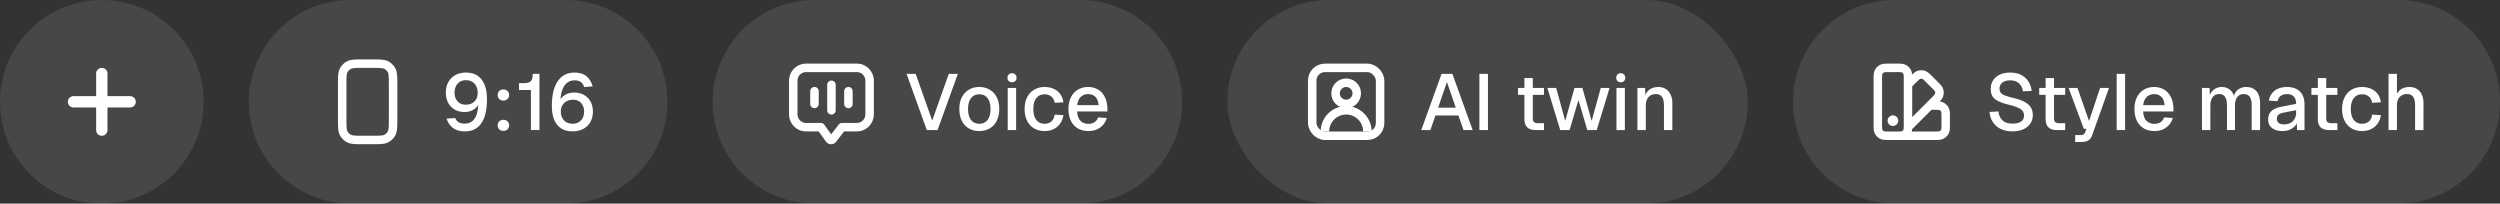 <svg xmlns="http://www.w3.org/2000/svg" width="442" height="36" fill="none"><rect width="100%" height="100%" fill="#333333" stroke="none"/><path fill="#fff" fill-opacity=".1" d="M0 18C0 8.059 8.059 0 18 0s18 8.059 18 18-8.059 18-18 18S0 27.941 0 18Z"/><path fill="#fff" fill-rule="evenodd" d="M18 12a1 1 0 0 1 1 1v4h4a1 1 0 0 1 0 2h-4v4a1 1 0 0 1-2 0v-4h-4a1 1 0 0 1 0-2h4v-4a1 1 0 0 1 1-1Z" clip-rule="evenodd"/><path fill="#fff" fill-opacity=".1" d="M44 18c0-9.941 8.059-18 18-18h38c9.941 0 18 8.059 18 18s-8.059 18-18 18H62c-9.941 0-18-8.059-18-18Z"/><path fill="#fff" fill-rule="evenodd" d="M66.563 10.505c.975.015 1.568.076 2.05.322a3 3 0 0 1 1.31 1.31c.327.642.327 1.483.327 3.163v5.4l-.005 1.113c-.016.975-.077 1.568-.322 2.05l-.115.206a3 3 0 0 1-1.196 1.104l-.123.058c-.46.197-1.032.25-1.926.264l-1.113.005h-.9l-1.113-.005c-.894-.014-1.466-.067-1.926-.265l-.123-.057a3 3 0 0 1-1.196-1.104l-.115-.207c-.245-.48-.306-1.074-.322-2.049L59.75 20.7v-5.4c0-1.575 0-2.412.27-3.04l.057-.122a3 3 0 0 1 1.104-1.196l.207-.115c.48-.245 1.074-.306 2.049-.322l1.113-.005h.9l1.113.005ZM64.55 12c-.864 0-1.423.001-1.848.036-.408.033-.559.09-.633.127a1.501 1.501 0 0 0-.656.656c-.037.074-.094.225-.127.633-.035.425-.036.983-.036 1.848v5.4c0 .864.001 1.423.036 1.848.033.408.09.559.127.633.144.282.374.512.656.656l.073.03c.093.034.254.072.56.097.425.035.983.036 1.848.036h.9c.864 0 1.423-.001 1.848-.036.408-.033.559-.09.633-.127l.103-.058a1.5 1.5 0 0 0 .553-.598l.03-.073c.034-.093.072-.254.097-.56.035-.425.036-.983.036-1.848v-5.4c0-.865-.001-1.423-.036-1.848-.025-.306-.063-.467-.097-.56l-.03-.073a1.501 1.501 0 0 0-.656-.656c-.074-.037-.225-.094-.633-.127C66.873 12 66.314 12 65.45 12h-.9Z" clip-rule="evenodd"/><path fill="#fff" d="M82.158 23.224c-.859 0-1.554-.205-2.086-.616-.532-.41-.9-.957-1.106-1.638l1.526-.098c.112.308.303.55.574.728.28.168.644.252 1.092.252.784 0 1.377-.308 1.778-.924.41-.616.62-1.615.63-2.996l.28.07c-.233.588-.588 1.036-1.064 1.344-.467.308-1.017.462-1.652.462-.653 0-1.227-.14-1.722-.42a3.068 3.068 0 0 1-1.162-1.204c-.28-.513-.42-1.11-.42-1.792 0-.737.15-1.367.448-1.89a3.104 3.104 0 0 1 1.246-1.232c.532-.29 1.148-.434 1.848-.434.859 0 1.559.191 2.1.574.55.383.957.924 1.218 1.624.27.69.406 1.521.406 2.492 0 .84-.07 1.61-.21 2.31-.14.7-.369 1.302-.686 1.806a3.27 3.27 0 0 1-1.218 1.176c-.495.27-1.101.406-1.82.406Zm.182-4.718c.42 0 .789-.084 1.106-.252.317-.168.565-.406.742-.714.177-.317.266-.7.266-1.148 0-.43-.084-.807-.252-1.134a1.786 1.786 0 0 0-.7-.784c-.308-.196-.677-.294-1.106-.294-.42 0-.784.093-1.092.28a1.906 1.906 0 0 0-.7.784 2.565 2.565 0 0 0-.238 1.134c0 .439.084.817.252 1.134.168.317.397.565.686.742.299.168.644.252 1.036.252Zm6.663 4.634c-.308 0-.555-.093-.742-.28a.977.977 0 0 1-.266-.7c0-.29.089-.523.266-.7.187-.187.434-.28.742-.28s.55.093.728.28c.187.177.28.41.28.7a.95.95 0 0 1-.28.7c-.177.187-.42.28-.728.28Zm0-5.362c-.308 0-.555-.093-.742-.28a.977.977 0 0 1-.266-.7c0-.29.089-.523.266-.7.187-.187.434-.28.742-.28s.55.093.728.28c.187.177.28.41.28.7a.95.95 0 0 1-.28.7c-.177.187-.42.28-.728.28ZM93.867 23v-7.084h-2.1v-1.218h.854c.373 0 .676-.047.91-.14a.952.952 0 0 0 .504-.504c.102-.243.154-.574.154-.994h1.19V23h-1.512Zm7.343.224c-.784 0-1.447-.173-1.988-.518-.541-.355-.952-.863-1.232-1.526-.28-.672-.42-1.484-.42-2.436 0-.83.07-1.6.21-2.31.15-.719.383-1.344.7-1.876a3.472 3.472 0 0 1 1.232-1.26c.513-.308 1.134-.462 1.862-.462.915 0 1.629.224 2.142.672.513.439.868 1.027 1.064 1.764l-1.498.126a1.762 1.762 0 0 0-.56-.868c-.252-.215-.635-.322-1.148-.322-.765 0-1.367.327-1.806.98-.439.653-.672 1.652-.7 2.996l-.266-.056c.103-.317.275-.607.518-.868a2.61 2.61 0 0 1 .91-.644 3.072 3.072 0 0 1 1.274-.252c.663 0 1.241.14 1.736.42.504.27.891.658 1.162 1.162.28.504.42 1.092.42 1.764 0 .728-.154 1.358-.462 1.89a3.107 3.107 0 0 1-1.274 1.204c-.541.28-1.167.42-1.876.42Zm.014-1.344c.607 0 1.097-.191 1.47-.574.383-.392.574-.924.574-1.596 0-.42-.084-.784-.252-1.092a1.67 1.67 0 0 0-.686-.728 1.97 1.97 0 0 0-1.008-.252c-.42 0-.793.084-1.12.252-.326.168-.583.41-.77.728-.186.308-.28.672-.28 1.092 0 .42.084.793.252 1.12.168.327.406.583.714.77.317.187.686.28 1.106.28Z"/><path fill="#fff" fill-opacity=".1" d="M126 18c0-9.941 8.059-18 18-18h47c9.941 0 18 8.059 18 18s-8.059 18-18 18h-47c-9.941 0-18-8.059-18-18Z"/><path fill="#fff" d="M153 14.294c0-.867-.685-1.544-1.5-1.544h-9c-.815 0-1.5.677-1.5 1.544v5.894c0 .866.685 1.544 1.5 1.544h2.625l.09.006a.749.749 0 0 1 .52.308l1.214 1.698 1.333-1.72.057-.066a.749.749 0 0 1 .536-.226h2.625c.815 0 1.5-.678 1.5-1.544v-5.894Zm1.5 5.894c0 1.667-1.329 3.044-3 3.044h-2.257l-1.419 1.832a1.12 1.12 0 0 1-1.713.073l-.087-.108-1.284-1.797h-2.24c-1.671 0-3-1.377-3-3.044v-5.894c0-1.667 1.33-3.044 3-3.044h9c1.67 0 3 1.377 3 3.044v5.894Z"/><path fill="#fff" d="M146.25 15a.75.75 0 0 1 1.5 0v4.5a.75.75 0 0 1-1.5 0V15Zm-3 1.125a.75.75 0 0 1 1.5 0v2.25a.75.75 0 0 1-1.5 0v-2.25Zm6 0a.75.75 0 0 1 1.5 0v2.25a.75.75 0 0 1-1.5 0v-2.25ZM163.864 23l-3.584-9.94h1.61l2.926 8.26 2.926-8.26h1.61L165.754 23h-1.89Zm9.275.168c-.709 0-1.33-.159-1.862-.476a3.17 3.17 0 0 1-1.232-1.358c-.289-.588-.434-1.274-.434-2.058 0-.793.145-1.48.434-2.058.29-.579.7-1.027 1.232-1.344.532-.327 1.153-.49 1.862-.49.71 0 1.33.163 1.862.49a3.18 3.18 0 0 1 1.232 1.344c.29.579.434 1.265.434 2.058 0 .784-.144 1.47-.434 2.058-.289.588-.7 1.04-1.232 1.358-.532.317-1.152.476-1.862.476Zm0-1.288c.635 0 1.125-.229 1.47-.686.346-.467.518-1.106.518-1.918 0-.812-.172-1.447-.518-1.904-.345-.467-.835-.7-1.47-.7-.625 0-1.115.233-1.47.7-.345.457-.518 1.092-.518 1.904 0 .812.173 1.451.518 1.918.355.457.845.686 1.47.686Zm5.028 1.12v-7.448h1.484V23h-1.484Zm.756-8.456a.807.807 0 0 1-.574-.21c-.149-.14-.224-.336-.224-.588 0-.243.075-.434.224-.574a.779.779 0 0 1 .574-.224c.234 0 .425.075.574.224.15.14.224.331.224.574 0 .252-.074.448-.224.588a.804.804 0 0 1-.574.21Zm5.755 8.624c-.709 0-1.329-.159-1.861-.476a3.164 3.164 0 0 1-1.232-1.358c-.29-.588-.434-1.274-.434-2.058 0-.784.144-1.465.434-2.044.289-.588.7-1.04 1.232-1.358.532-.327 1.152-.49 1.861-.49.607 0 1.144.107 1.611.322.476.205.858.509 1.148.91.298.401.49.891.574 1.47l-1.554.084c-.075-.485-.271-.854-.588-1.106-.318-.261-.714-.392-1.191-.392-.625 0-1.115.233-1.469.7-.346.457-.518 1.092-.518 1.904 0 .812.172 1.451.518 1.918.354.457.844.686 1.469.686.477 0 .873-.13 1.191-.392.317-.27.513-.677.588-1.218l1.554.084a3.374 3.374 0 0 1-.574 1.484 2.94 2.94 0 0 1-1.148.98c-.467.233-1.004.35-1.611.35Zm7.752 0c-.728 0-1.358-.159-1.89-.476a3.203 3.203 0 0 1-1.218-1.358c-.28-.588-.42-1.274-.42-2.058 0-.784.14-1.465.42-2.044.29-.588.696-1.04 1.218-1.358.523-.327 1.139-.49 1.848-.49.672 0 1.265.159 1.778.476.514.308.91.756 1.19 1.344.29.588.434 1.297.434 2.128v.378h-5.348c.038.728.229 1.274.574 1.638.355.364.831.546 1.428.546.439 0 .803-.103 1.092-.308.29-.205.49-.48.602-.826l1.54.098a3.087 3.087 0 0 1-1.162 1.68c-.569.42-1.264.63-2.086.63Zm-1.988-4.578h3.78c-.046-.663-.238-1.153-.574-1.47-.326-.317-.746-.476-1.26-.476-.532 0-.97.168-1.316.504-.336.327-.546.807-.63 1.442Z"/><rect width="92" height="36" x="217" fill="#fff" fill-opacity=".1" rx="18"/><rect width="12" height="12" x="232" y="12" stroke="#fff" stroke-width="1.5" rx="2.25"/><circle cx="238" cy="16.5" r="1.875" stroke="#fff" stroke-width="1.5"/><path stroke="#fff" stroke-width="1.5" d="M241.75 23.25a3.75 3.75 0 0 0-7.5 0"/><path fill="#fff" d="m251.28 23 3.584-9.94h1.918l3.584 9.94h-1.61l-.91-2.59h-4.06L252.89 23h-1.61Zm2.982-3.962h3.122l-1.568-4.536-1.554 4.536ZM261.556 23v-9.94h1.512V23h-1.512Zm10.03 0c-.71 0-1.232-.163-1.568-.49-.336-.327-.504-.835-.504-1.526v-7.182h1.484v7.07c0 .345.074.583.224.714.149.13.378.196.686.196h1.064V23h-1.386Zm-3.206-6.23v-1.218h4.592v1.218h-4.592Zm7.467 6.23-2.268-7.448h1.554l1.596 5.824 1.638-5.824h1.4l1.638 5.824 1.61-5.824h1.554L282.301 23h-1.666l-1.568-5.32-1.568 5.32h-1.652Zm9.945 0v-7.448h1.484V23h-1.484Zm.756-8.456a.807.807 0 0 1-.574-.21c-.149-.14-.224-.336-.224-.588 0-.243.075-.434.224-.574a.779.779 0 0 1 .574-.224c.234 0 .425.075.574.224.15.14.224.331.224.574 0 .252-.074.448-.224.588a.804.804 0 0 1-.574.21ZM289.497 23v-7.448h1.358l.056 1.988-.182-.098c.084-.485.243-.877.476-1.176.234-.299.518-.518.854-.658.336-.15.7-.224 1.092-.224.56 0 1.022.126 1.386.378.374.243.654.579.84 1.008.196.42.294.9.294 1.442V23h-1.484v-4.34c0-.439-.046-.807-.14-1.106a1.302 1.302 0 0 0-.462-.686c-.214-.159-.494-.238-.84-.238-.522 0-.947.173-1.274.518-.326.345-.49.85-.49 1.512V23h-1.484Z"/><path fill="#fff" fill-opacity=".1" d="M317 18c0-9.941 8.059-18 18-18h89c9.941 0 18 8.059 18 18s-8.059 18-18 18h-89c-9.941 0-18-8.059-18-18Z"/><path fill="#fff" d="M335.2 11.25c.361 0 .677 0 .937.02.268.023.543.072.808.207l.144.08c.326.2.591.488.766.83l.047.1c.098.23.138.464.158.695.09-.086.176-.164.257-.234.206-.174.435-.333.719-.425l.158-.045a2.084 2.084 0 0 1 1.129.045l.104.037c.236.094.433.236.613.388.199.17.423.393.678.648l.754.755c.255.255.479.478.648.677.174.205.334.434.426.718l.045.158a2.08 2.08 0 0 1-.046 1.128l-.037.104a2.255 2.255 0 0 1-.388.614 6.618 6.618 0 0 1-.184.202c.226.027.454.08.677.192l.143.08c.326.2.592.488.767.83l.047.1c.1.235.14.474.159.71.022.26.021.575.021.936v1.067c0 .36.001.677-.021.937a2.107 2.107 0 0 1-.206.809l-.081.143a2.08 2.08 0 0 1-.829.766l-.1.047c-.234.1-.474.14-.709.16-.26.021-.576.02-.937.02h-6.54l-.127.001h-1.067c-.361 0-.677 0-.937-.021a2.23 2.23 0 0 1-.709-.16l-.1-.046a2.094 2.094 0 0 1-.829-.767l-.081-.143a1.807 1.807 0 0 1-.155-.455 2.726 2.726 0 0 1-.051-.354 6.12 6.12 0 0 1-.018-.43l-.003-.507v-7.734c0-.361-.001-.677.021-.937.021-.269.071-.543.206-.809l.081-.143c.2-.326.487-.592.829-.767l.1-.047c.234-.1.474-.14.709-.16.26-.02.576-.02.937-.02h1.067Zm-1.067 1.498c-.386 0-.63 0-.815.016a1.272 1.272 0 0 0-.184.026l-.067.022a.587.587 0 0 0-.207.177l-.048.078c-.01.02-.034.075-.048.251-.015.185-.015.43-.015.815v7.734l.002.483c.002.132.005.24.013.332.014.175.038.23.048.25l.048.08a.588.588 0 0 0 .207.176l.067.022c.038.01.096.019.184.026.185.015.429.015.815.015h1.067c.385 0 .63 0 .814-.015.176-.014.231-.038.251-.048l.078-.048a.59.59 0 0 0 .178-.208l.021-.066c.009-.038.019-.096.026-.184.015-.185.016-.43.016-.815v-7.734c0-.386-.001-.63-.016-.815a1.245 1.245 0 0 0-.026-.184l-.021-.067a.599.599 0 0 0-.178-.207l-.078-.048c-.02-.01-.075-.034-.251-.048a11.295 11.295 0 0 0-.814-.015h-1.067Zm3.924 10.093a2.453 2.453 0 0 1-.069.41h3.879c.386 0 .63 0 .815-.016.088-.007.146-.016.184-.025l.067-.022a.589.589 0 0 0 .207-.177l.048-.079c.01-.02.034-.075.048-.25.015-.185.015-.43.015-.815V20.8c0-.385 0-.63-.015-.814a1.251 1.251 0 0 0-.026-.185l-.022-.067a.587.587 0 0 0-.177-.207l-.078-.047c-.02-.01-.076-.035-.251-.049a11.326 11.326 0 0 0-.815-.015h-.384l-3.426 3.425Zm-3.391-2.444a.937.937 0 1 1 0 1.875.937.937 0 0 1 0-1.875Zm4.922-6.471-.089.021c-.021.007-.078.03-.212.144-.141.12-.314.292-.587.565l-.618.618v5.424l3.33-3.33c.273-.273.445-.446.565-.587a1.33 1.33 0 0 0 .112-.15l.032-.061a.596.596 0 0 0 .021-.272l-.021-.09c-.007-.02-.029-.076-.143-.21-.12-.142-.293-.315-.566-.588l-.754-.754a10.81 10.81 0 0 0-.587-.565 1.319 1.319 0 0 0-.148-.113l-.063-.03a.589.589 0 0 0-.272-.023Zm16.2 9.298c-.793 0-1.484-.145-2.072-.434a3.44 3.44 0 0 1-1.372-1.204c-.336-.513-.532-1.11-.588-1.792l1.554-.098c.065.467.201.863.406 1.19.205.317.481.56.826.728.355.159.779.238 1.274.238.429 0 .793-.051 1.092-.154.308-.112.541-.275.7-.49a1.28 1.28 0 0 0 .238-.784c0-.28-.07-.527-.21-.742-.131-.224-.387-.425-.77-.602-.373-.187-.924-.369-1.652-.546-.793-.196-1.428-.41-1.904-.644-.476-.233-.821-.523-1.036-.868-.205-.355-.308-.789-.308-1.302 0-.57.135-1.069.406-1.498.28-.439.677-.78 1.19-1.022.513-.243 1.129-.364 1.848-.364.756 0 1.4.14 1.932.42.541.28.966.663 1.274 1.148.317.485.513 1.04.588 1.666l-1.554.084a2.358 2.358 0 0 0-.35-1.008 1.854 1.854 0 0 0-.756-.686c-.317-.168-.705-.252-1.162-.252-.579 0-1.036.135-1.372.406-.327.261-.49.611-.49 1.05 0 .28.065.518.196.714.14.187.383.35.728.49.355.14.854.29 1.498.448.859.196 1.54.439 2.044.728.513.28.877.611 1.092.994.215.383.322.817.322 1.302 0 .588-.154 1.101-.462 1.54-.299.43-.719.76-1.26.994-.541.233-1.171.35-1.89.35Zm7.95-.224c-.709 0-1.232-.163-1.568-.49-.336-.327-.504-.835-.504-1.526v-7.182h1.484v7.07c0 .345.075.583.224.714.149.13.378.196.686.196h1.064V23h-1.386Zm-3.206-6.23v-1.218h4.592v1.218h-4.592Zm6.362 8.33v-1.218h.91c.252 0 .438-.037.56-.112.121-.075.214-.2.28-.378l.238-.616h-.462l-2.688-7.224h1.568l2.044 5.852 1.946-5.852h1.582l-2.968 8.316c-.15.43-.374.742-.672.938-.29.196-.696.294-1.218.294h-1.12Zm7.335-2.1v-9.94h1.484V23h-1.484Zm6.672.168c-.728 0-1.358-.159-1.89-.476a3.19 3.19 0 0 1-1.218-1.358c-.28-.588-.42-1.274-.42-2.058 0-.784.14-1.465.42-2.044a3.19 3.19 0 0 1 1.218-1.358c.523-.327 1.139-.49 1.848-.49.672 0 1.265.159 1.778.476.513.308.91.756 1.19 1.344.289.588.434 1.297.434 2.128v.378h-5.348c.037.728.229 1.274.574 1.638.355.364.831.546 1.428.546.439 0 .803-.103 1.092-.308.289-.205.49-.48.602-.826l1.54.098a3.087 3.087 0 0 1-1.162 1.68c-.569.42-1.265.63-2.086.63Zm-1.988-4.578h3.78c-.047-.663-.238-1.153-.574-1.47-.327-.317-.747-.476-1.26-.476-.532 0-.971.168-1.316.504-.336.327-.546.807-.63 1.442ZM389.306 23v-7.448h1.358l.042 1.848-.168-.056c.084-.41.229-.76.434-1.05.215-.29.476-.513.784-.672a2.168 2.168 0 0 1 1.008-.238c.635 0 1.153.182 1.554.546.401.355.653.845.756 1.47h-.238c.084-.439.224-.803.42-1.092.205-.299.467-.527.784-.686a2.377 2.377 0 0 1 1.078-.238c.523 0 .966.112 1.33.336.373.215.653.532.84.952.196.42.294.933.294 1.54V23h-1.484v-4.424c0-.644-.117-1.13-.35-1.456-.233-.327-.588-.49-1.064-.49-.308 0-.579.08-.812.238a1.563 1.563 0 0 0-.546.686c-.121.299-.182.658-.182 1.078V23h-1.414v-4.368c0-.635-.107-1.125-.322-1.47-.205-.355-.56-.532-1.064-.532-.317 0-.593.08-.826.238-.224.159-.401.392-.532.7-.131.299-.196.653-.196 1.064V23h-1.484Zm14.252.168c-.774 0-1.395-.177-1.862-.532-.457-.355-.686-.854-.686-1.498s.192-1.143.574-1.498c.392-.364.994-.625 1.806-.784l2.562-.49c0-.579-.135-1.008-.406-1.288-.27-.29-.672-.434-1.204-.434-.476 0-.849.107-1.12.322-.27.205-.457.513-.56.924l-1.526-.098c.14-.747.486-1.335 1.036-1.764.56-.43 1.284-.644 2.17-.644 1.008 0 1.774.27 2.296.812.532.532.798 1.283.798 2.254V23h-1.316l-.056-1.652.14.056a1.756 1.756 0 0 1-.476.91 2.778 2.778 0 0 1-.952.63c-.373.15-.779.224-1.218.224Zm.238-1.176c.448 0 .831-.084 1.148-.252a1.91 1.91 0 0 0 .742-.728 2.06 2.06 0 0 0 .266-1.05v-.476l-2.184.42c-.448.084-.765.22-.952.406a.93.93 0 0 0-.266.686c0 .317.108.565.322.742.224.168.532.252.924.252ZM411.863 23c-.709 0-1.232-.163-1.568-.49-.336-.327-.504-.835-.504-1.526v-7.182h1.484v7.07c0 .345.075.583.224.714.149.13.378.196.686.196h1.064V23h-1.386Zm-3.206-6.23v-1.218h4.592v1.218h-4.592Zm8.953 6.398c-.709 0-1.33-.159-1.862-.476a3.164 3.164 0 0 1-1.232-1.358c-.289-.588-.434-1.274-.434-2.058 0-.784.145-1.465.434-2.044.289-.588.7-1.04 1.232-1.358.532-.327 1.153-.49 1.862-.49.607 0 1.143.107 1.61.322.476.205.859.509 1.148.91.299.401.49.891.574 1.47l-1.554.084c-.075-.485-.271-.854-.588-1.106-.317-.261-.714-.392-1.19-.392-.625 0-1.115.233-1.47.7-.345.457-.518 1.092-.518 1.904 0 .812.173 1.451.518 1.918.355.457.845.686 1.47.686.476 0 .873-.13 1.19-.392.317-.27.513-.677.588-1.218l1.554.084a3.362 3.362 0 0 1-.574 1.484 2.93 2.93 0 0 1-1.148.98c-.467.233-1.003.35-1.61.35Zm4.686-.168v-9.94h1.484v4.172l-.182-.028c.084-.42.238-.76.462-1.022.224-.27.499-.471.826-.602.327-.13.686-.196 1.078-.196.541 0 .999.121 1.372.364.373.233.653.565.84.994.196.43.294.92.294 1.47V23h-1.484v-4.396c0-.672-.117-1.167-.35-1.484-.224-.327-.579-.49-1.064-.49-.541 0-.975.173-1.302.518-.327.336-.49.83-.49 1.484V23h-1.484Z"/></svg>